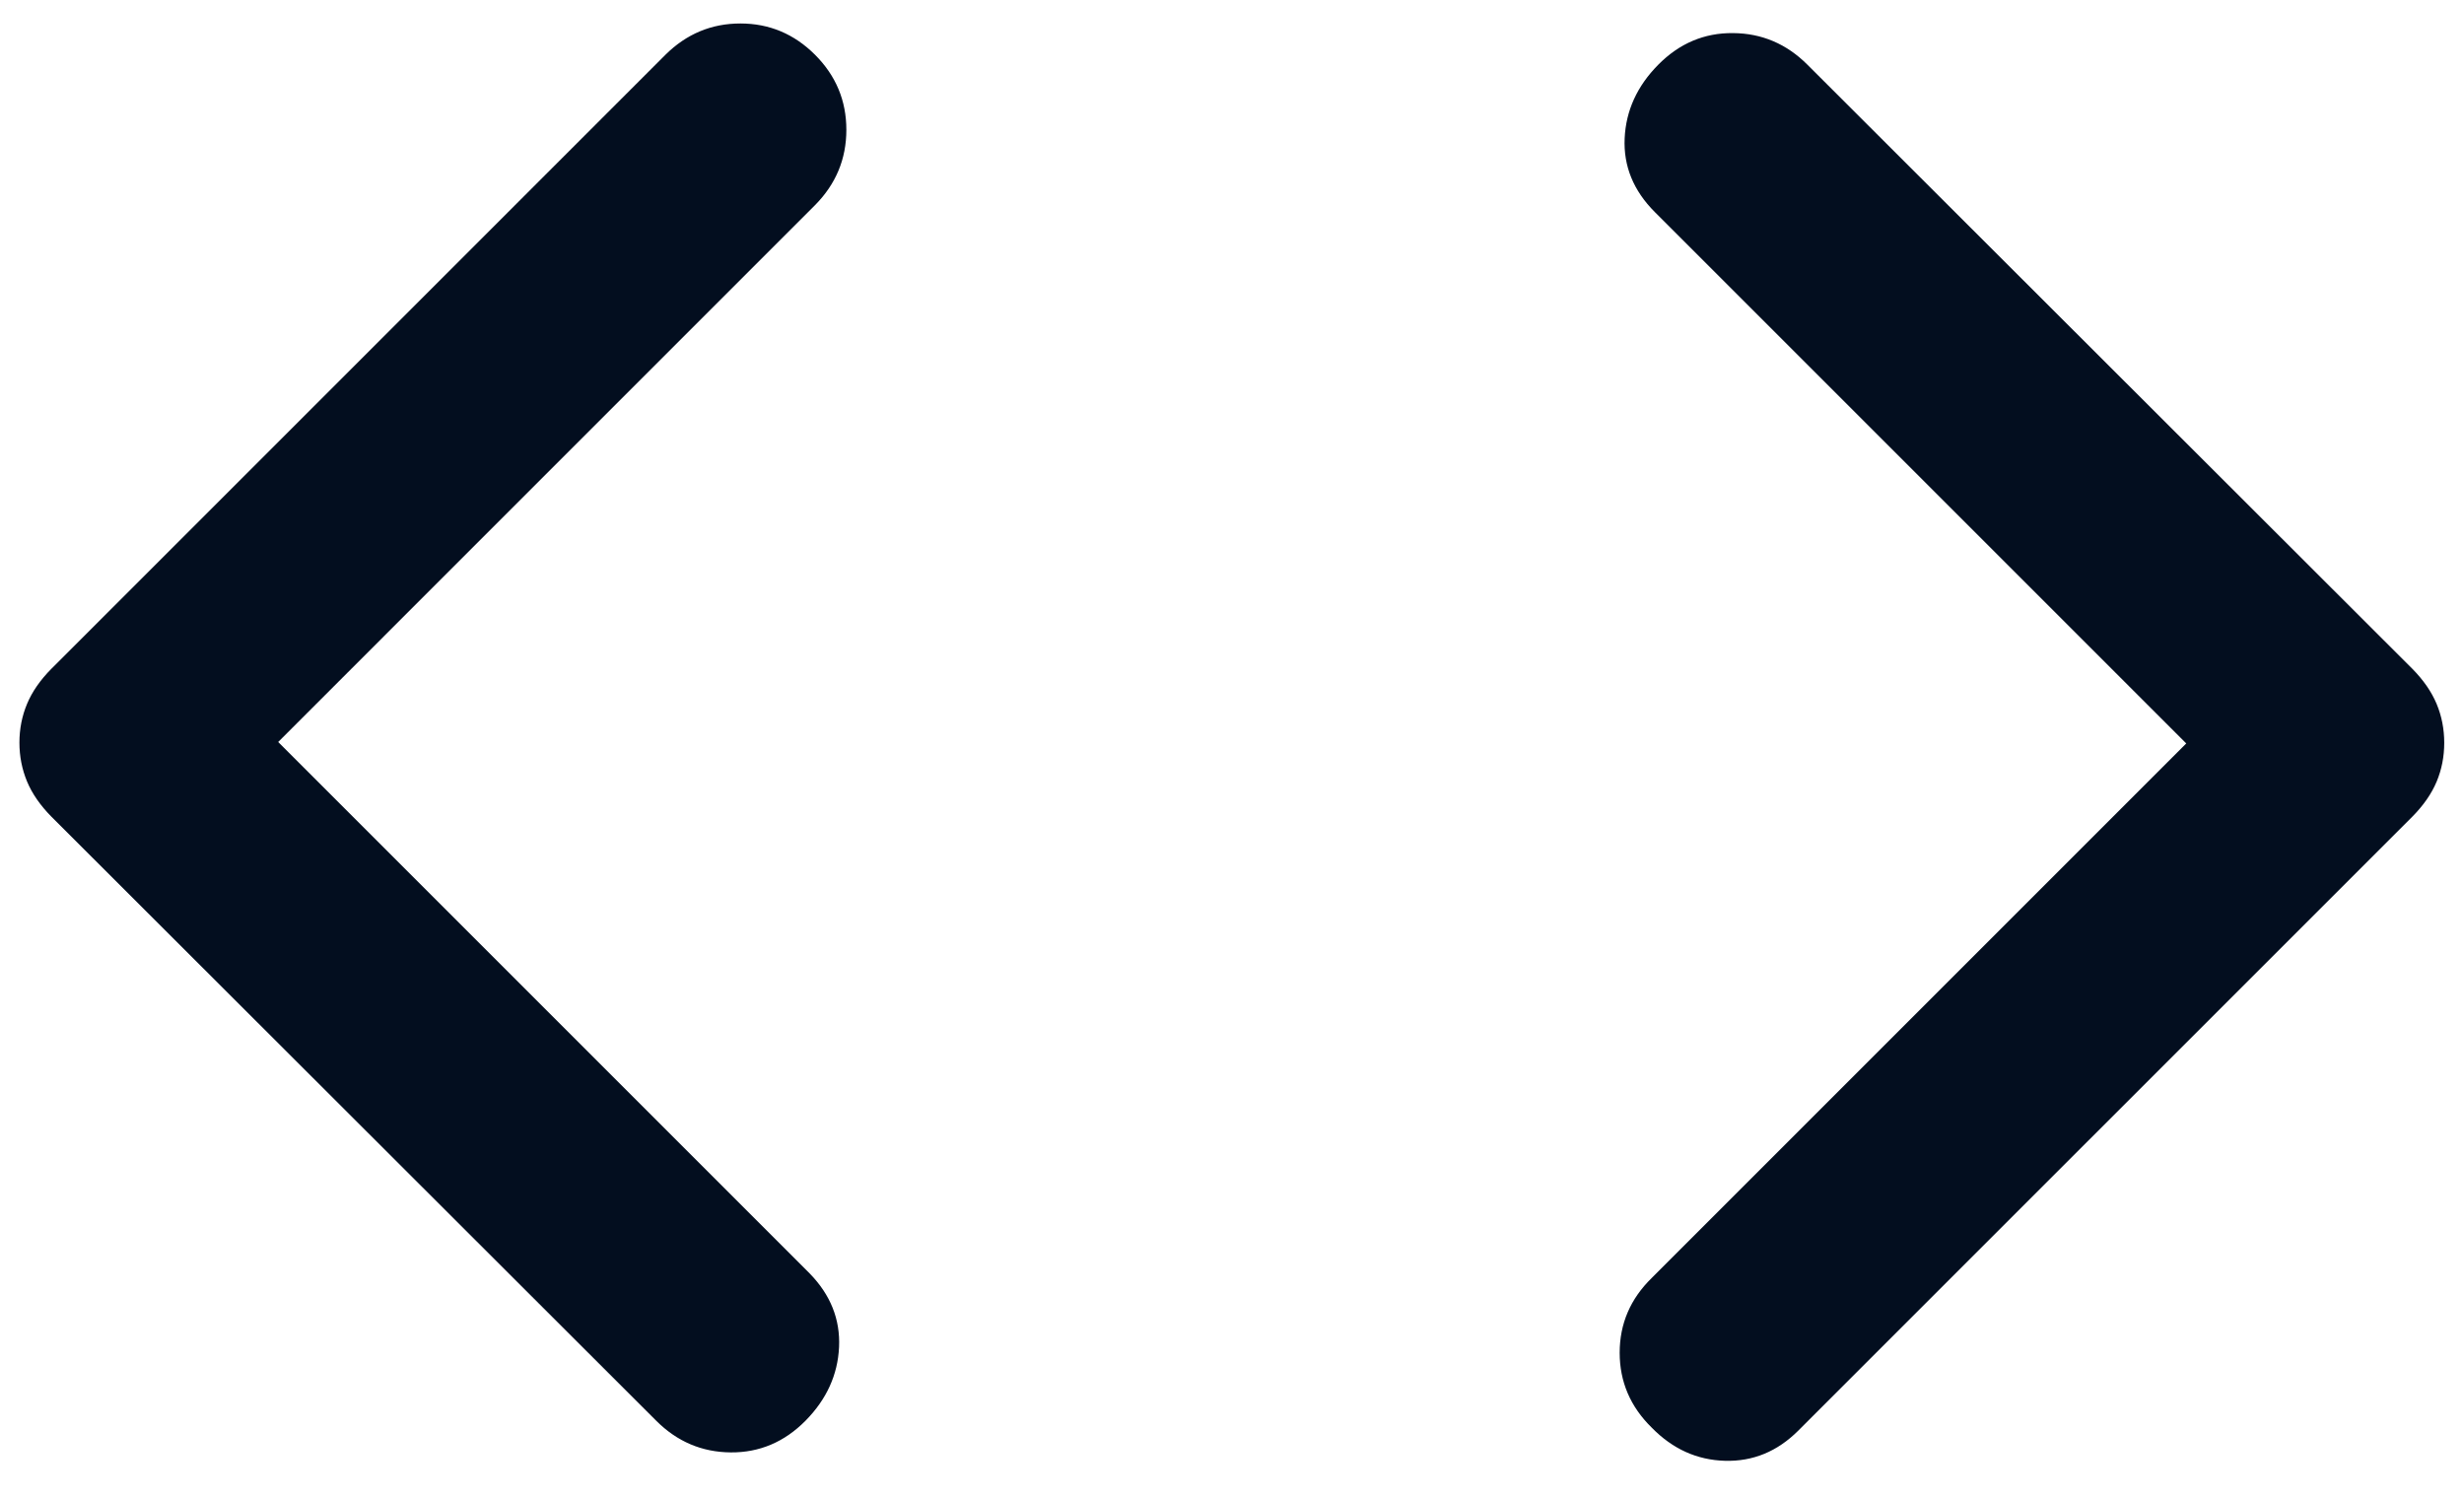 <svg width="51" height="31" viewBox="0 0 51 31" fill="none" xmlns="http://www.w3.org/2000/svg">
<path d="M5.758 15.359L16.759 26.36C17.19 26.802 17.393 27.31 17.367 27.884C17.34 28.458 17.109 28.966 16.672 29.409C16.235 29.85 15.719 30.069 15.124 30.064C14.528 30.059 14.015 29.841 13.583 29.409L1.065 16.906C0.834 16.672 0.665 16.429 0.56 16.177C0.455 15.924 0.402 15.656 0.402 15.372C0.402 15.089 0.455 14.821 0.56 14.57C0.665 14.318 0.834 14.075 1.065 13.842L13.773 1.134C14.209 0.702 14.726 0.486 15.325 0.486C15.923 0.486 16.438 0.702 16.87 1.134C17.302 1.566 17.518 2.084 17.518 2.687C17.518 3.29 17.302 3.81 16.87 4.246L5.758 15.359ZM45.251 15.389L34.25 4.388C33.809 3.946 33.601 3.438 33.627 2.864C33.653 2.29 33.885 1.782 34.322 1.34C34.759 0.898 35.275 0.679 35.87 0.685C36.465 0.689 36.979 0.908 37.411 1.34L49.929 13.842C50.16 14.076 50.328 14.319 50.434 14.572C50.539 14.825 50.591 15.093 50.591 15.376C50.591 15.659 50.539 15.927 50.434 16.179C50.328 16.431 50.16 16.673 49.929 16.906L37.22 29.614C36.787 30.046 36.282 30.254 35.703 30.238C35.124 30.222 34.619 29.993 34.187 29.551C33.745 29.118 33.524 28.601 33.524 28.001C33.524 27.402 33.745 26.886 34.187 26.454L45.251 15.389Z" fill="#030E1F"/>
</svg>
